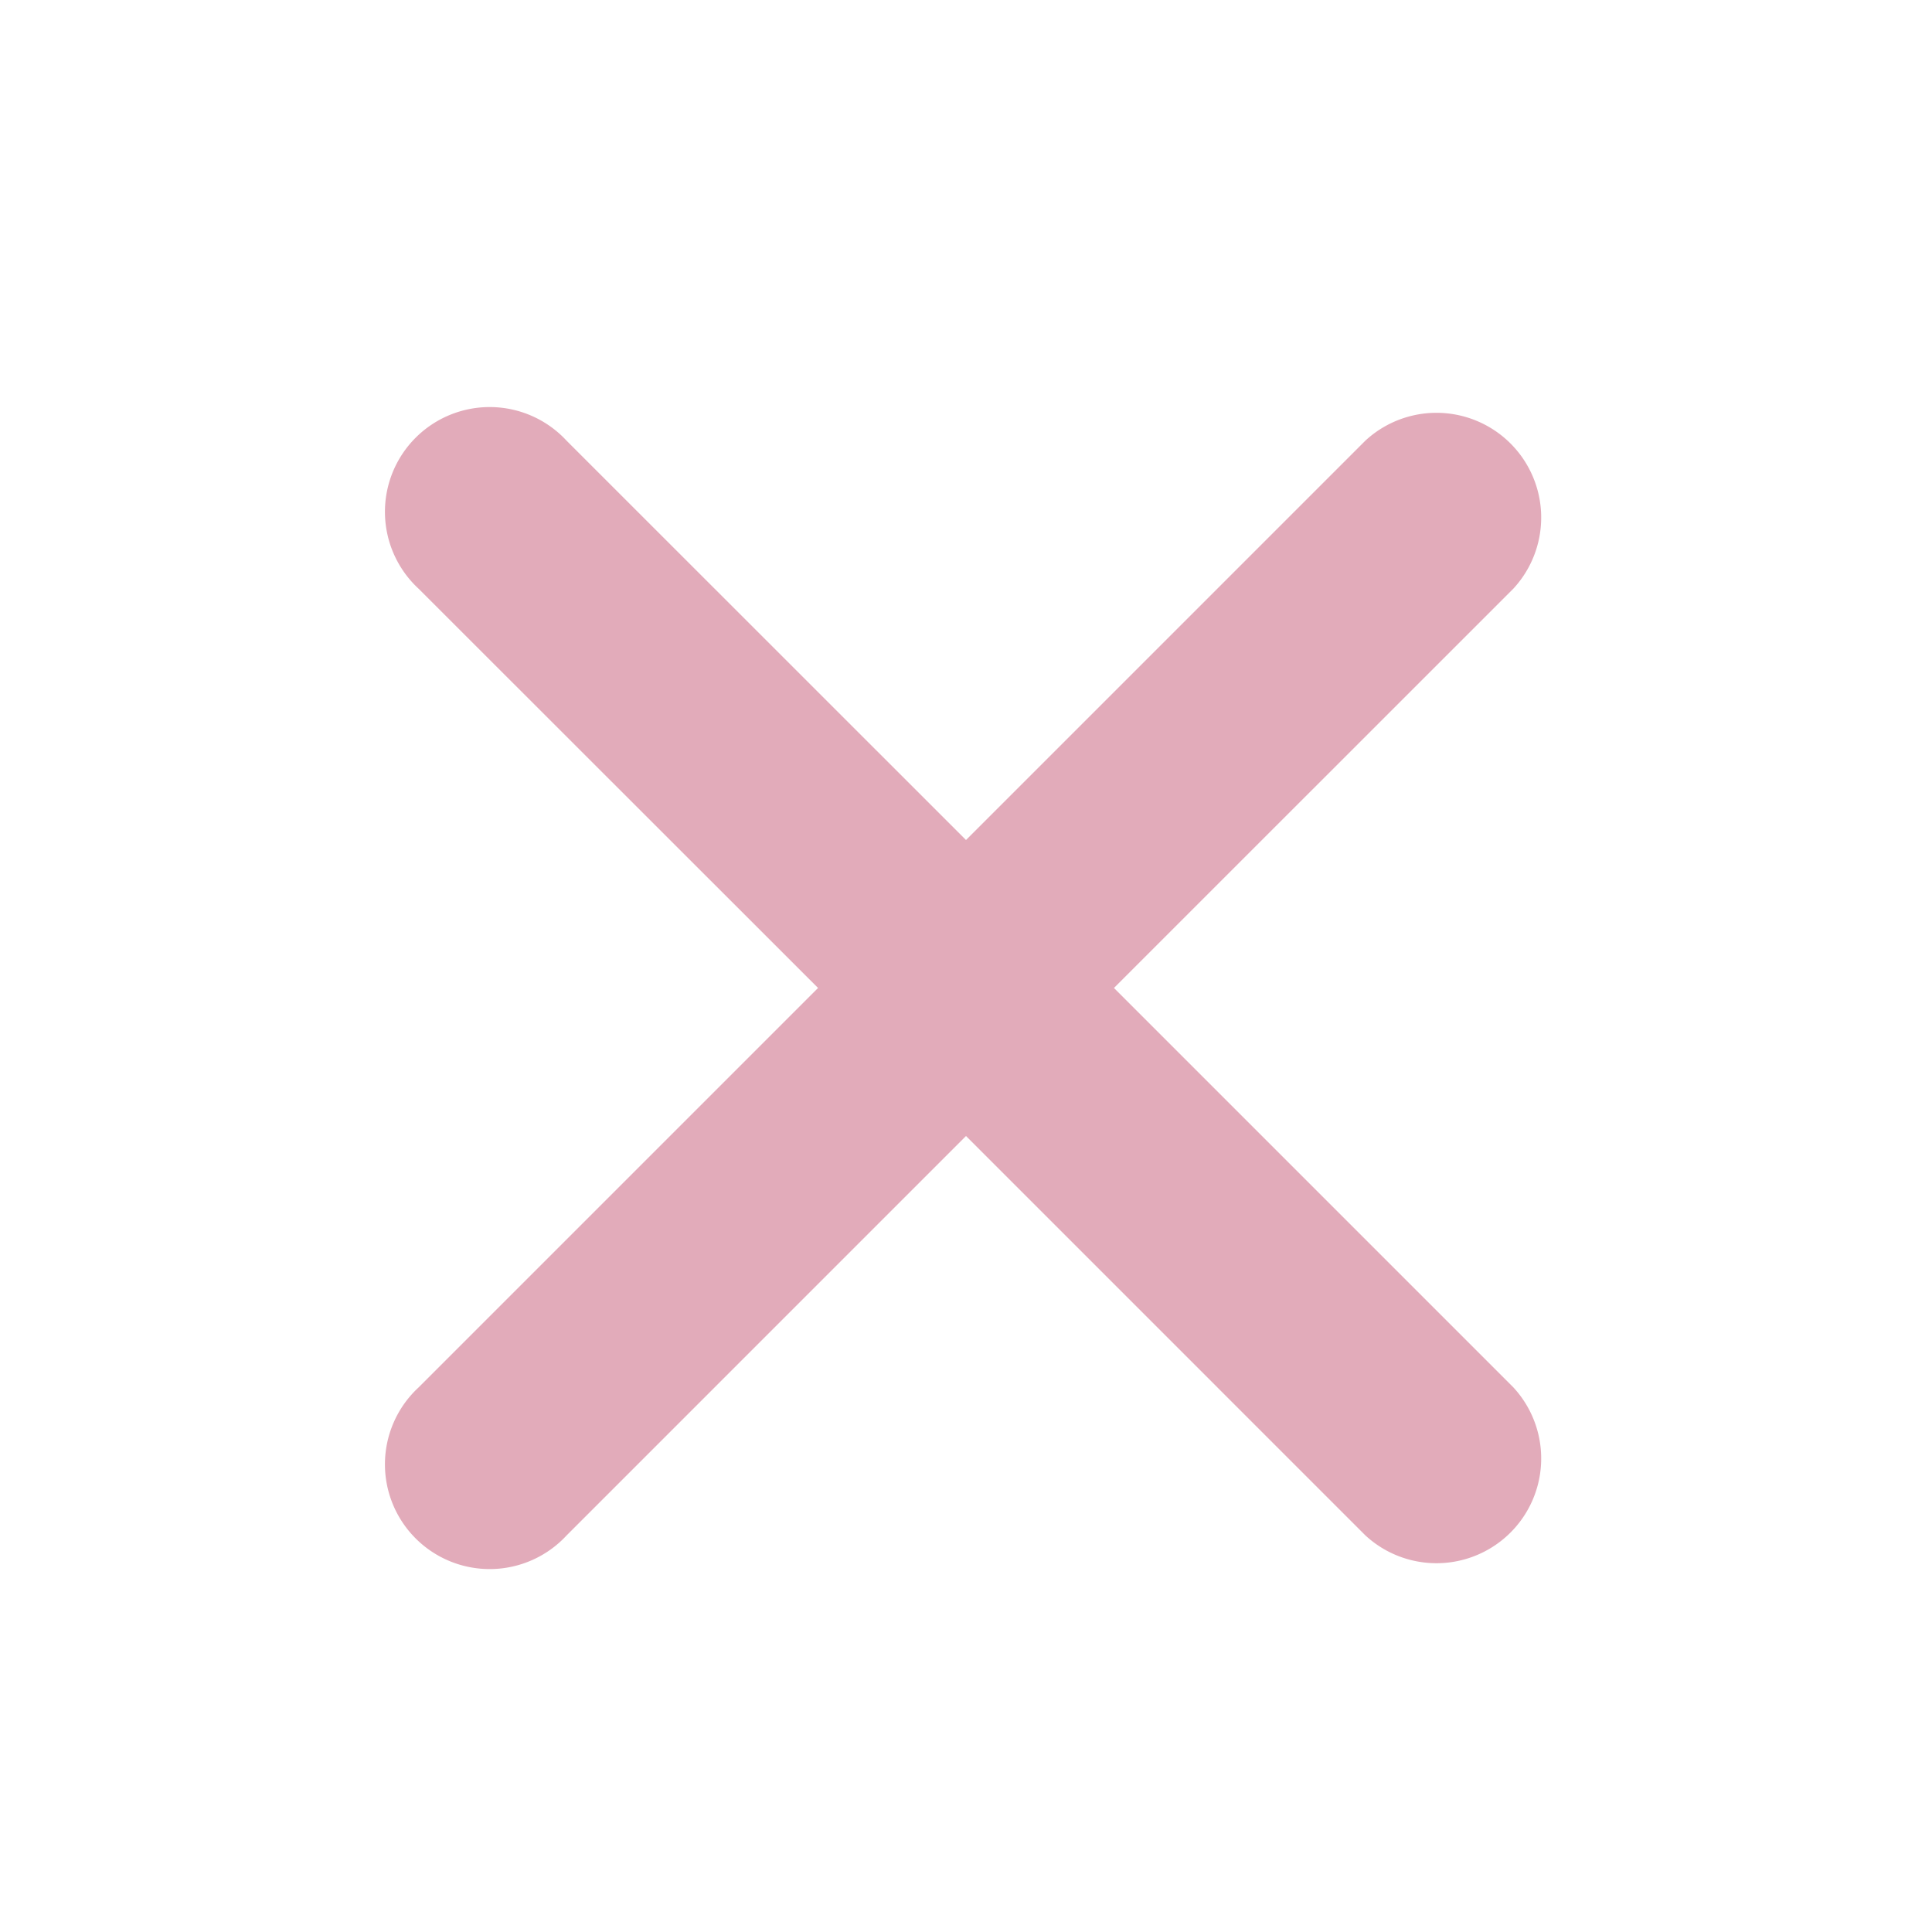 <?xml version="1.0" encoding="utf-8"?>
<svg fill="#e2abba" width="25px" height="25px" viewBox="-3.5 0 19 19" xmlns="http://www.w3.org/2000/svg" class="cf-icon-svg"><path d="M11.383 13.644A1.03 1.03 0 0 1 9.928 15.1L6 11.172 2.072 15.1a1.03 1.03 0 1 1-1.455-1.456l3.928-3.928L.617 5.79a1.03 1.03 0 1 1 1.455-1.456L6 8.261l3.928-3.928a1.03 1.03 0 0 1 1.455 1.456L7.455 9.716z"/></svg>